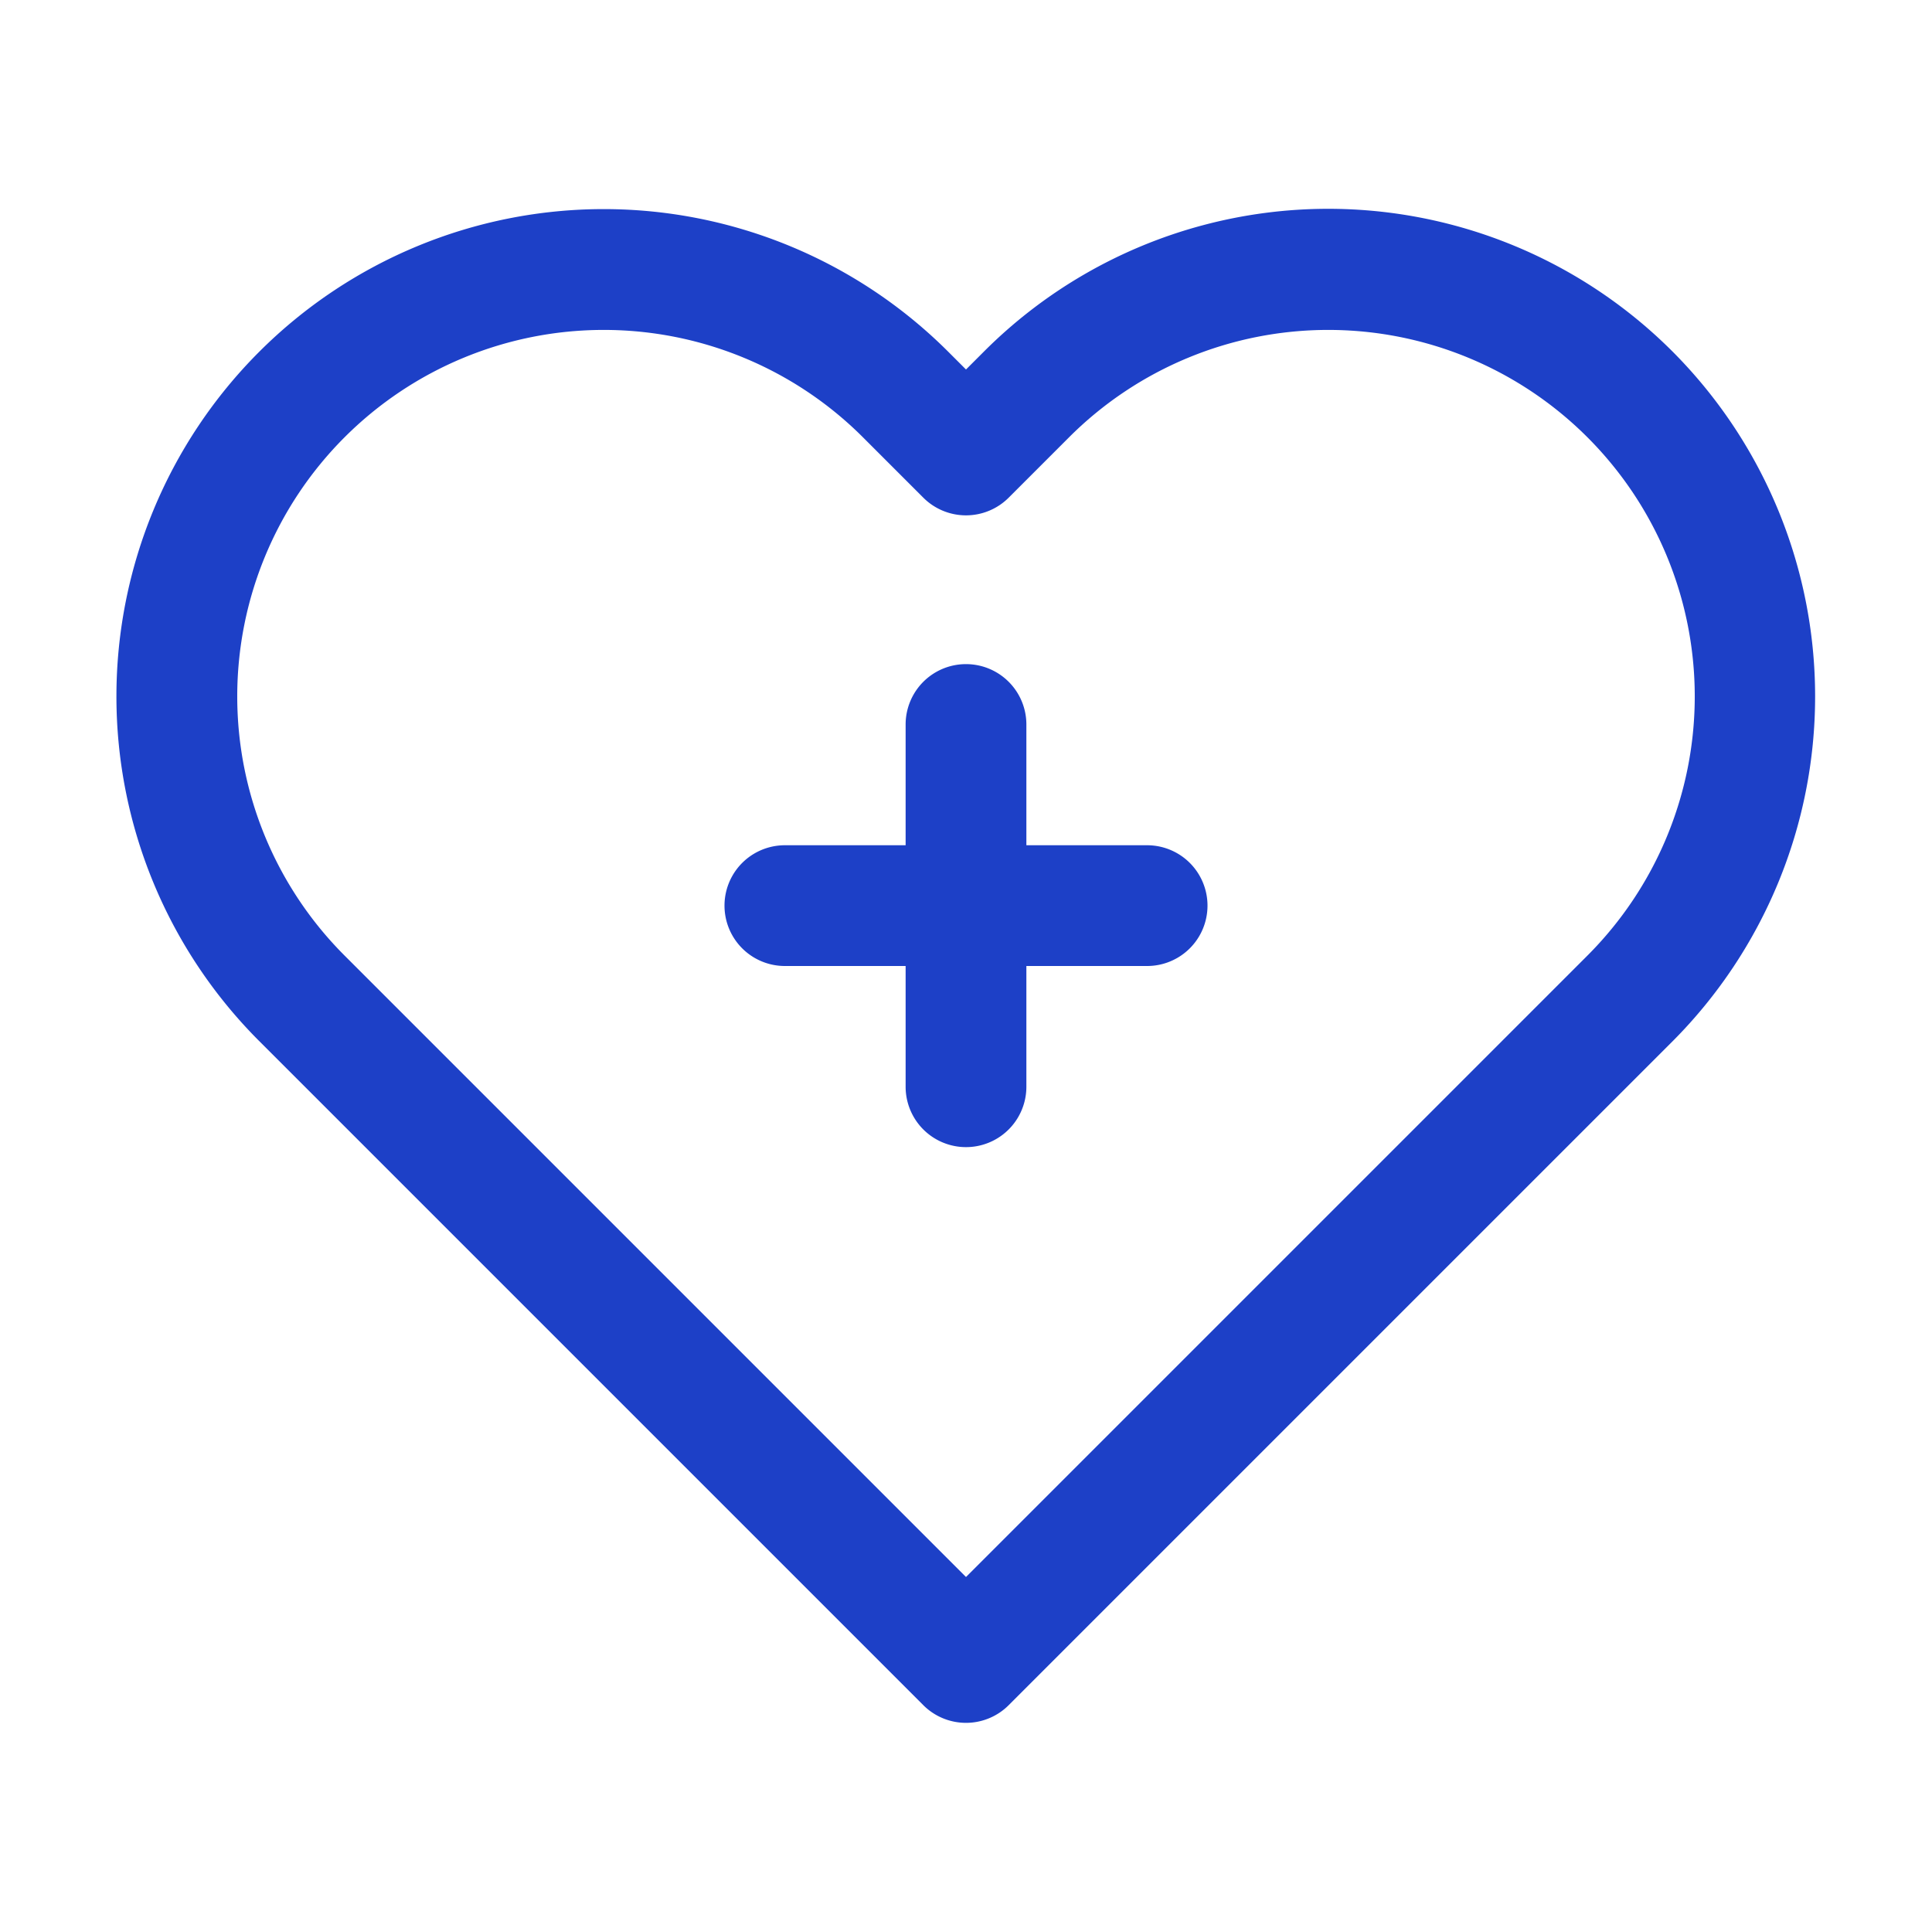 <?xml version="1.0" encoding="UTF-8"?>
<svg xmlns="http://www.w3.org/2000/svg" height="100px" width="100px" fill="#1d40c7" viewBox="0 0 32 32" x="0px" y="0px">
  <title>12</title>
  <g data-name="13">
    <path d="M27.71,5.83a8.06,8.06,0,0,0-11.42,0L16,6.12l-.29-.29A8.07,8.07,0,0,0,4.29,17.24l11,11a1,1,0,0,0,1.42,0l11-11A8.09,8.09,0,0,0,27.71,5.83Zm-1.42,10L16,26.12,6.71,16.83l-1-1a6.07,6.07,0,1,1,8.58-8.59l1,1a1,1,0,0,0,1.42,0l1-1a6.07,6.07,0,1,1,8.58,8.59Z"></path>
    <path d="M19,14H17V12a1,1,0,0,0-2,0v2H13a1,1,0,0,0,0,2h2v2a1,1,0,0,0,2,0V16h2a1,1,0,0,0,0-2Z"></path>
  </g>
</svg>

